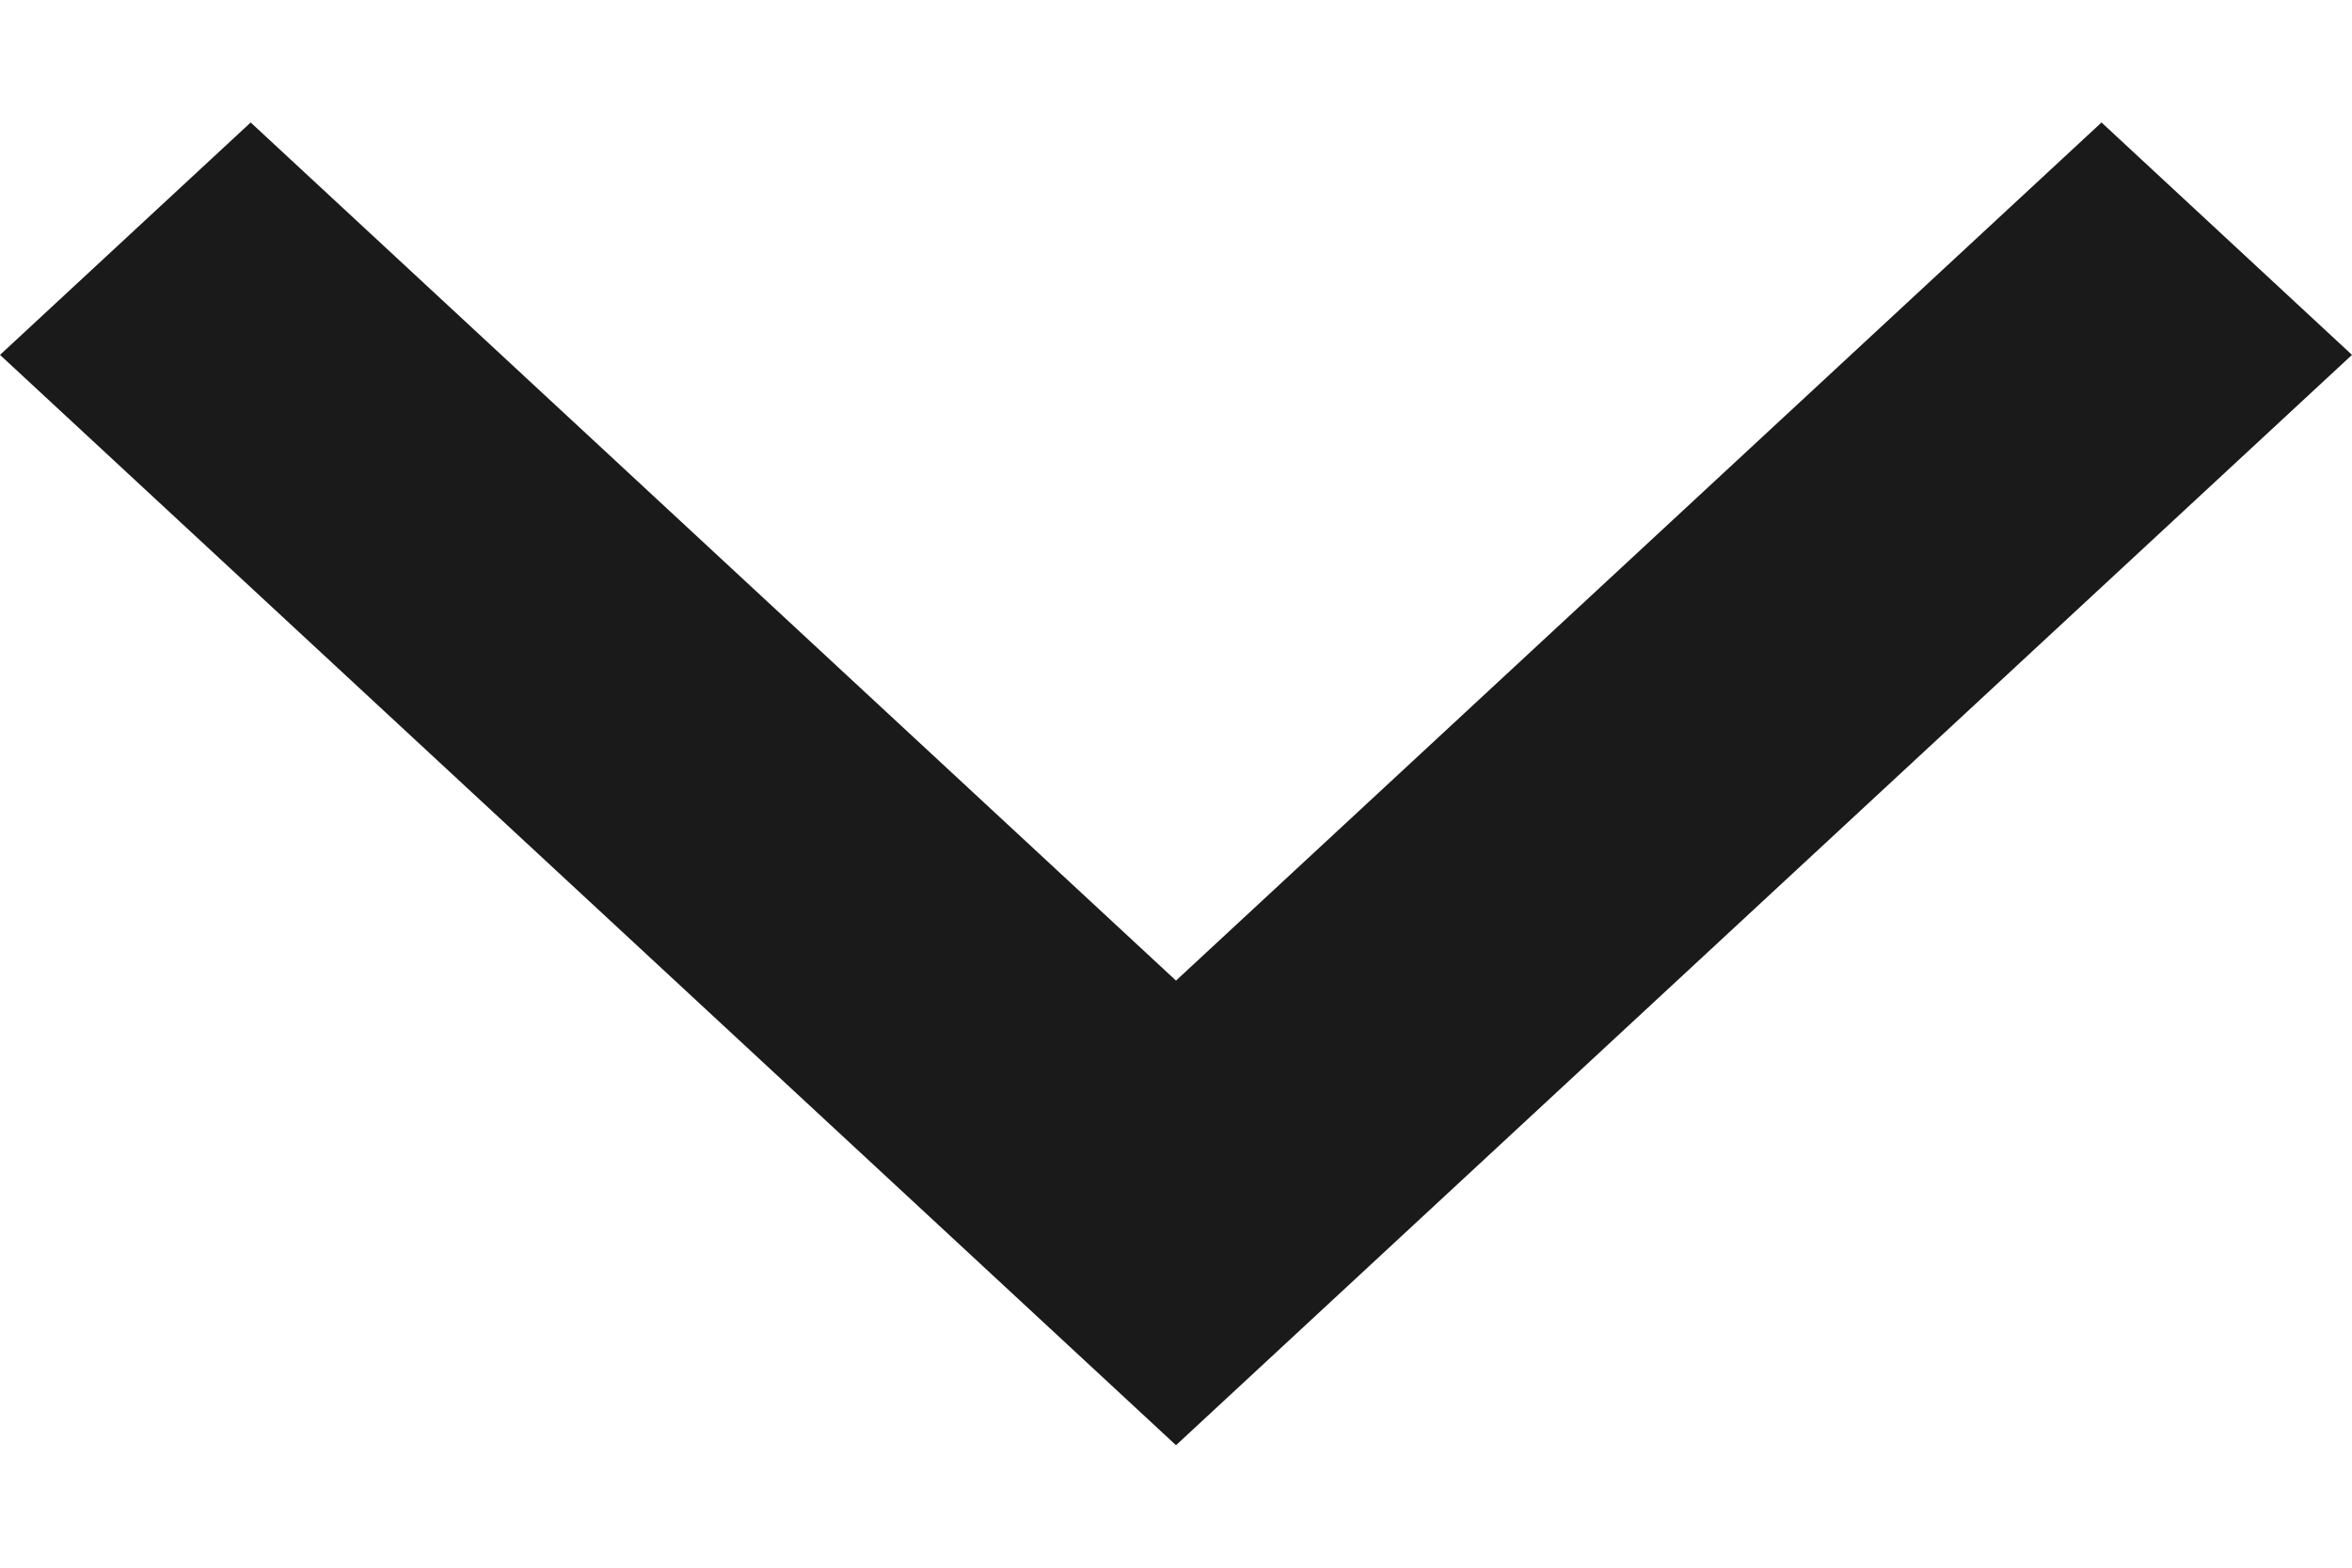  <svg width="12" height="8" viewBox="0 0 12 8" fill="none" xmlns="http://www.w3.org/2000/svg">
    <path d="M12 1.811L6 7.375L-2.43224e-07 1.811L1.279 0.625L6 5.004L10.722 0.625L12 1.811Z" fill="#1a1a1a" fill-opacity="1"/>
</svg>